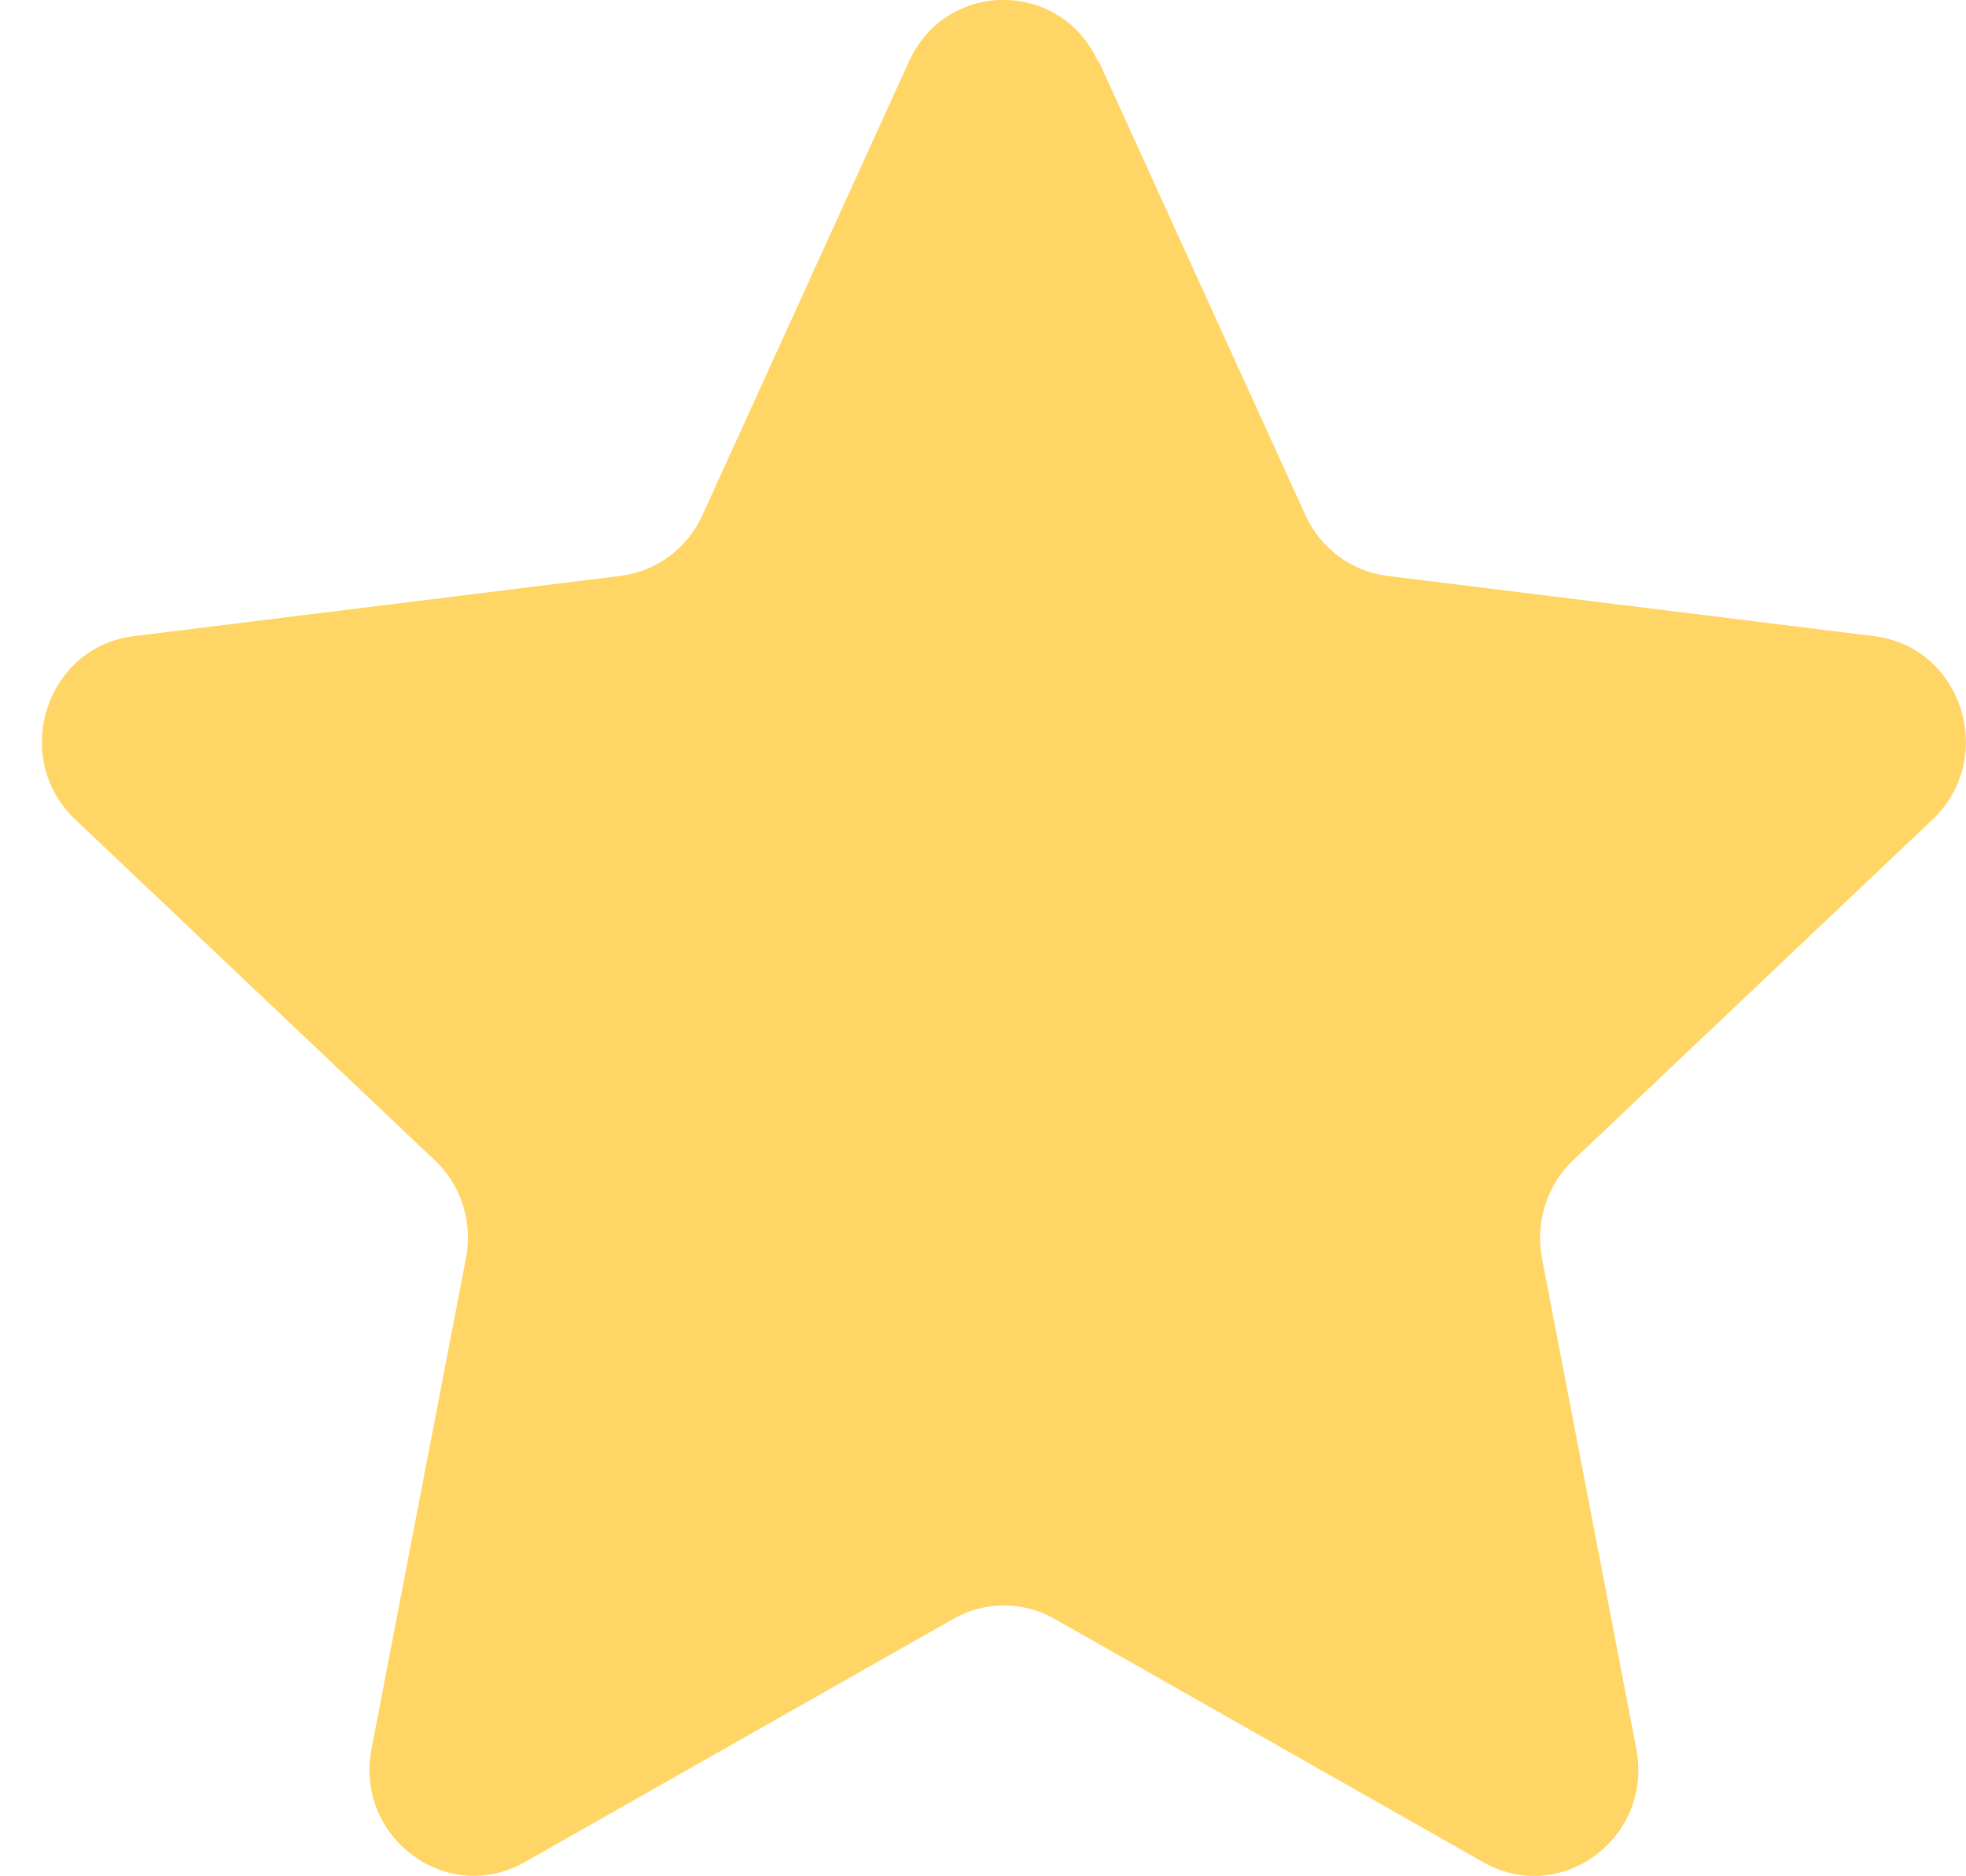 <svg width="22" height="21" viewBox="0 0 22 21" fill="none" xmlns="http://www.w3.org/2000/svg">
<path d="M12.297 0.689L14.607 5.764C14.776 6.138 15.124 6.394 15.523 6.445L20.973 7.12C21.957 7.241 22.352 8.483 21.626 9.172L17.607 12.983C17.312 13.261 17.179 13.679 17.255 14.082L18.311 19.575C18.501 20.568 17.467 21.337 16.597 20.842L11.802 18.12C11.45 17.918 11.019 17.918 10.667 18.12L5.871 20.842C5.005 21.334 3.967 20.568 4.157 19.575L5.214 14.082C5.293 13.679 5.16 13.261 4.862 12.983L0.842 9.172C0.116 8.483 0.511 7.241 1.496 7.12L6.945 6.445C7.347 6.394 7.692 6.138 7.861 5.764L10.171 0.689C10.588 -0.231 11.87 -0.231 12.287 0.689H12.297Z" fill="#FFD665"/>
</svg>
